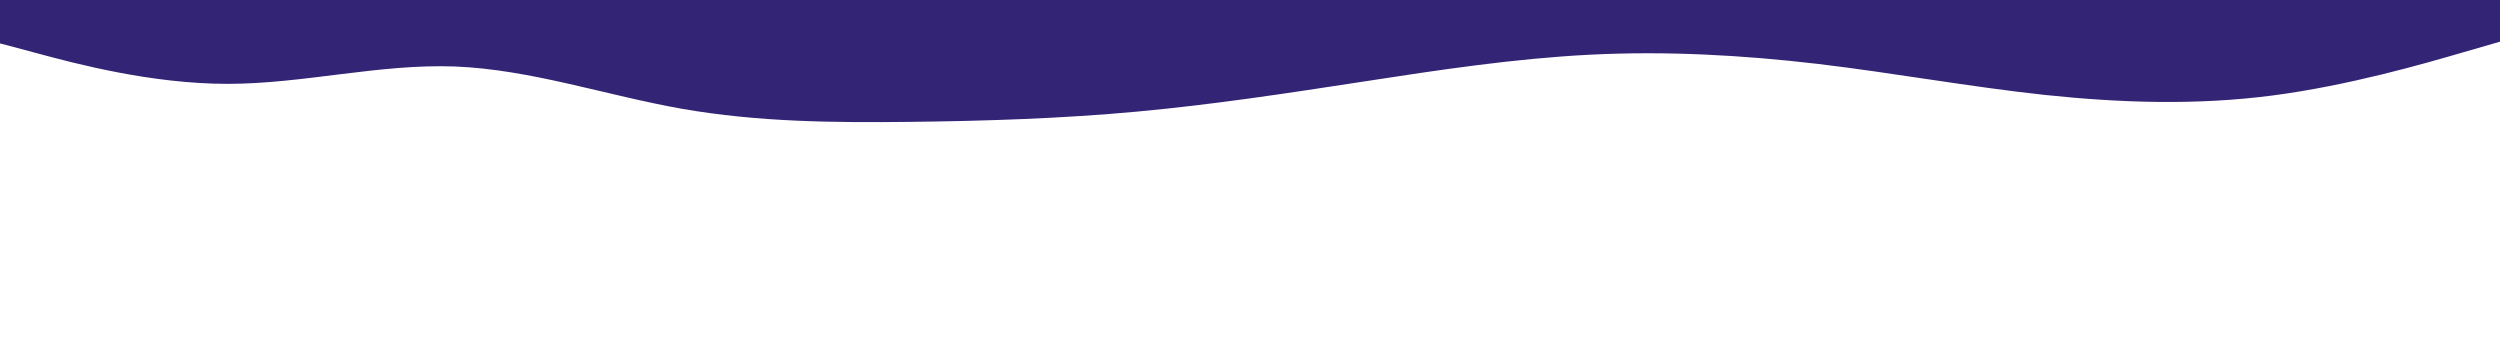 <?xml version="1.0" encoding="UTF-8"?> <svg xmlns="http://www.w3.org/2000/svg" xmlns:xlink="http://www.w3.org/1999/xlink" id="visual" viewBox="0 0 1440 200" width="1440" height="200" preserveAspectRatio="none" version="1.1"><path d="M0 25L21.8 30.8C43.7 36.7 87.3 48.3 131 48.3C174.7 48.3 218.3 36.7 262 38.3C305.7 40 349.3 55 393 62.7C436.7 70.3 480.3 70.7 524 70.2C567.7 69.7 611.3 68.3 654.8 64.3C698.3 60.3 741.7 53.7 785.2 47C828.7 40.3 872.3 33.7 916 31.5C959.7 29.3 1003.3 31.7 1047 36.8C1090.7 42 1134.3 50 1178 54.7C1221.7 59.3 1265.3 60.7 1309 55C1352.7 49.3 1396.3 36.7 1418.2 30.3L1440 24L1440 0L1418.2 0C1396.3 0 1352.7 0 1309 0C1265.3 0 1221.7 0 1178 0C1134.3 0 1090.7 0 1047 0C1003.3 0 959.7 0 916 0C872.3 0 828.7 0 785.2 0C741.7 0 698.3 0 654.8 0C611.3 0 567.7 0 524 0C480.3 0 436.7 0 393 0C349.3 0 305.7 0 262 0C218.3 0 174.7 0 131 0C87.3 0 43.7 0 21.8 0L0 0Z" fill="#332476" stroke-linecap="round" stroke-linejoin="miter"></path></svg> 